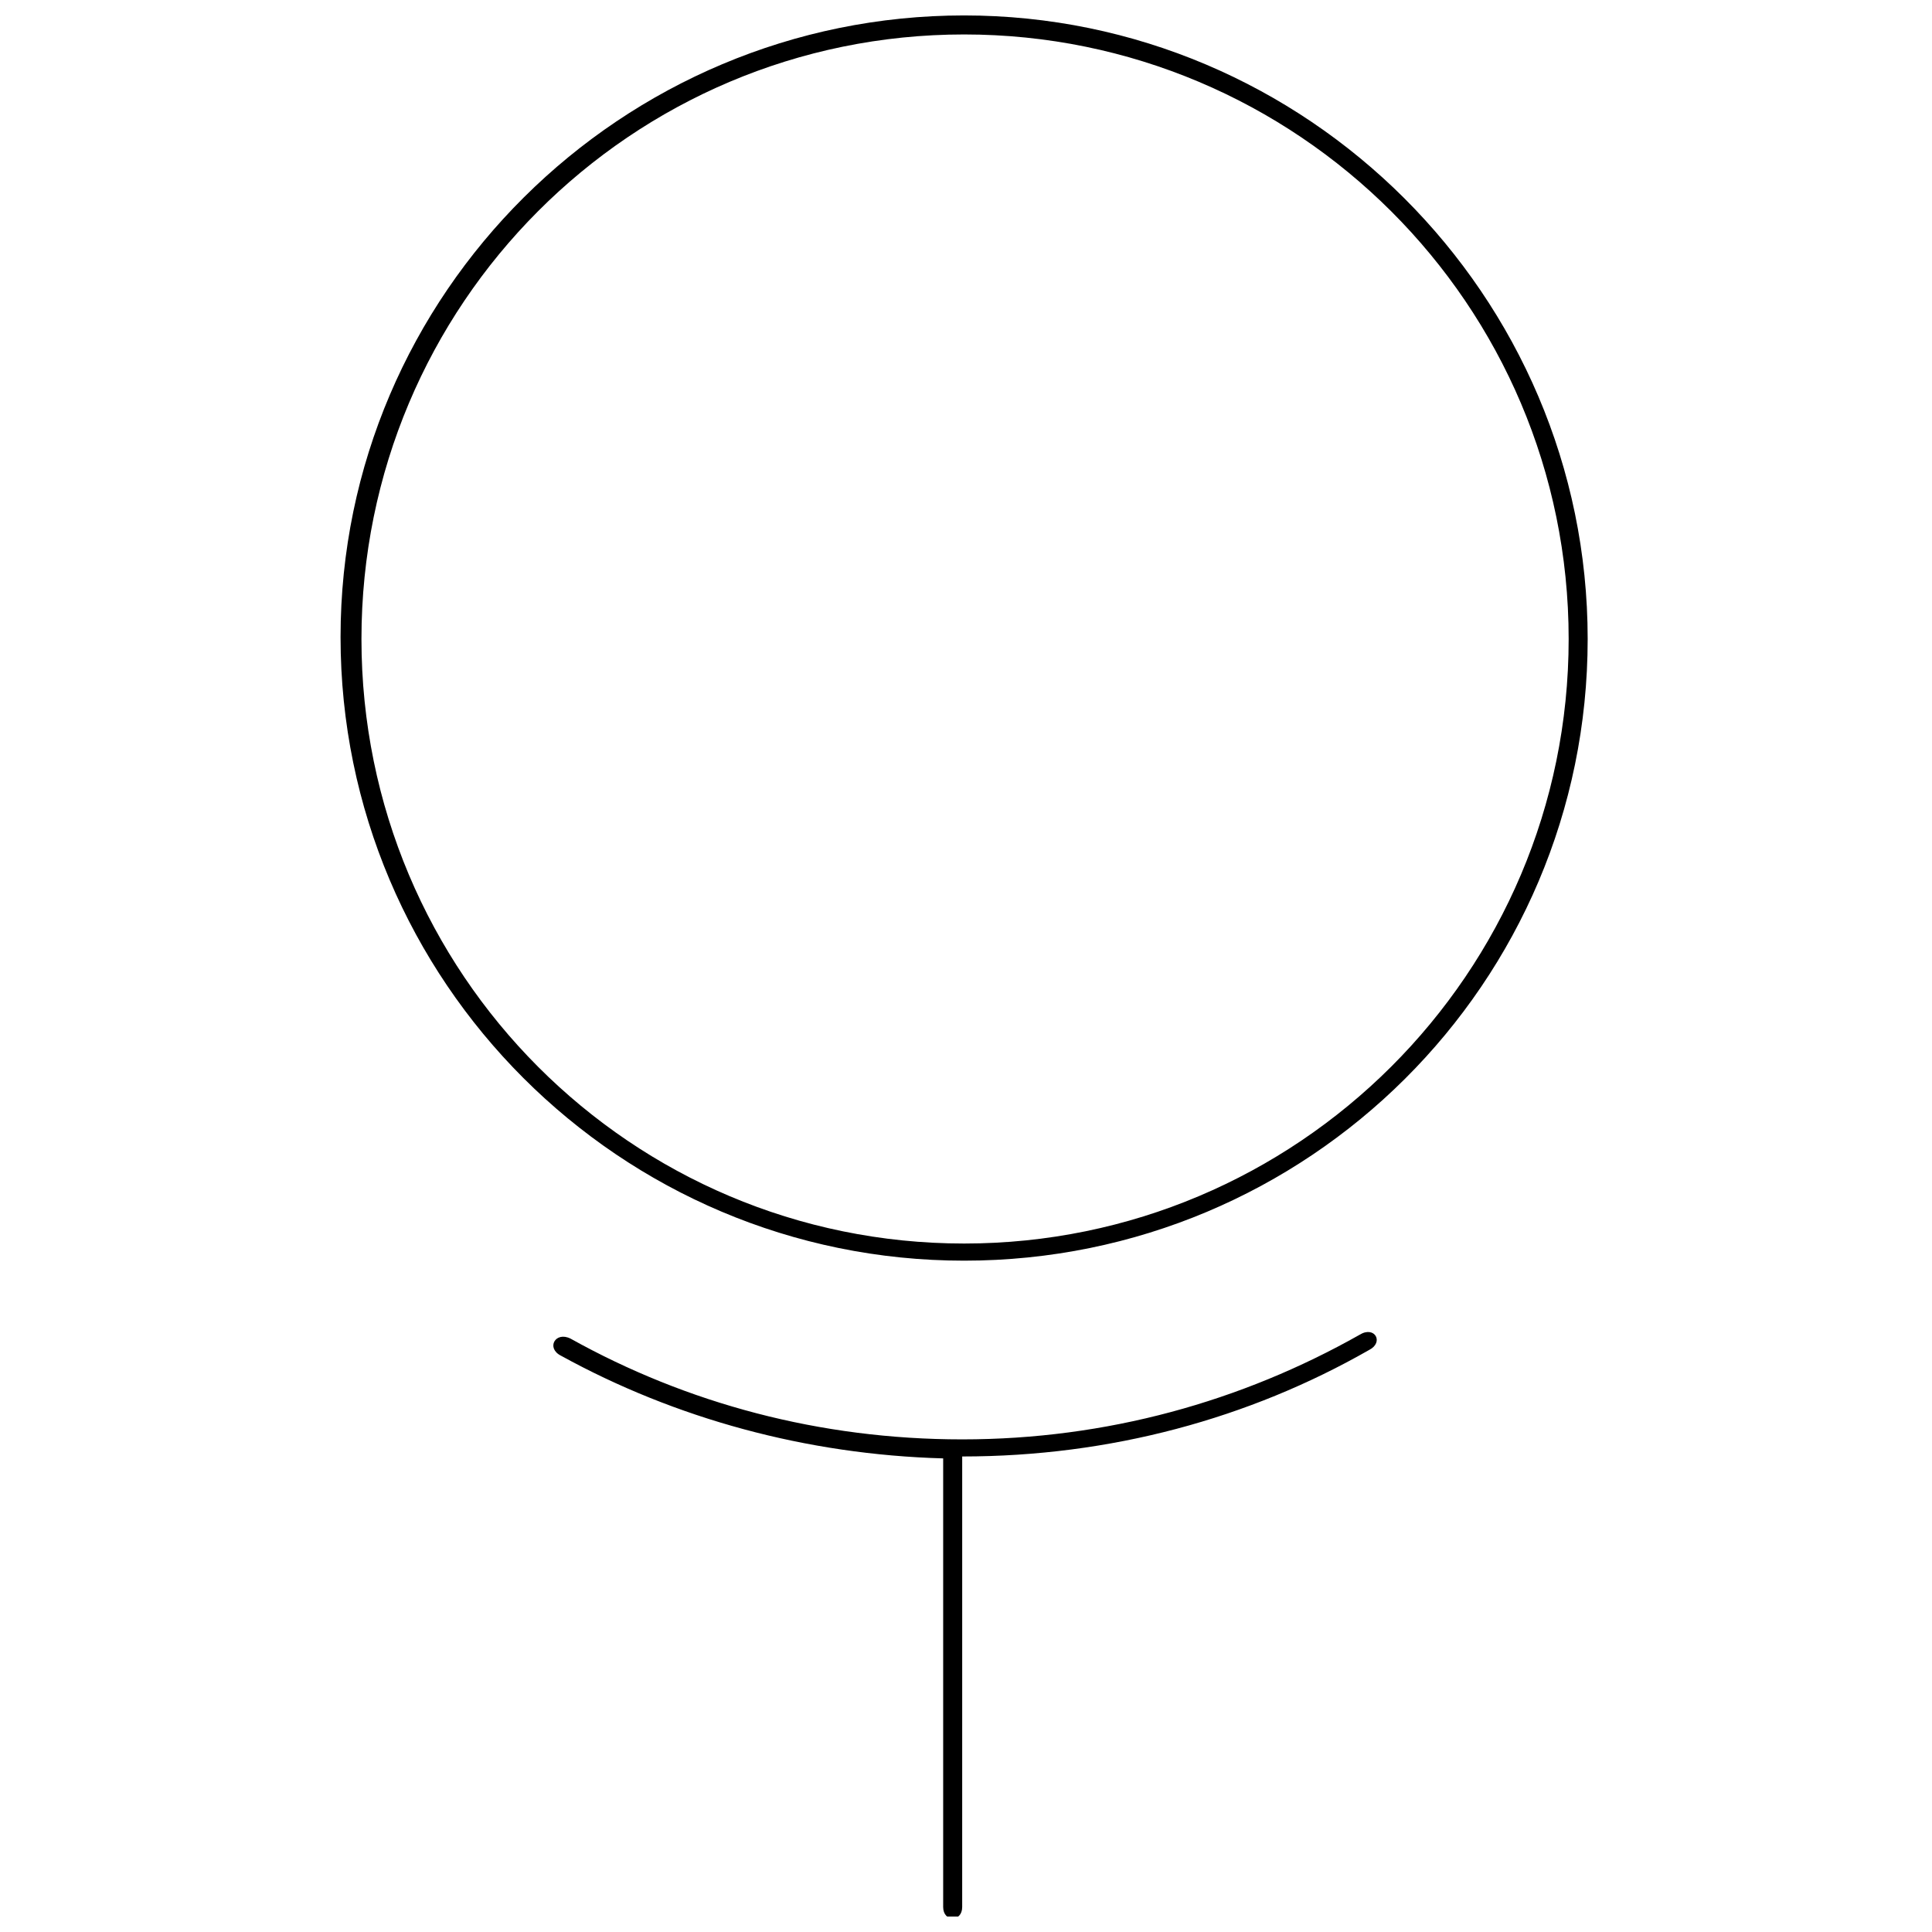 <?xml version="1.0" encoding="UTF-8"?>
<!-- Uploaded to: ICON Repo, www.svgrepo.com, Generator: ICON Repo Mixer Tools -->
<svg width="800px" height="800px" version="1.1" viewBox="144 144 512 512" xmlns="http://www.w3.org/2000/svg">
 <defs>
  <clipPath id="b">
   <path d="m234 148.09h331v330.91h-331z"/>
  </clipPath>
  <clipPath id="a">
   <path d="m290 496h219v155.9h-219z"/>
  </clipPath>
 </defs>
 <g>
  <g clip-path="url(#b)">
   <path d="m399.5 478.09c-91.191 0-165.25-74.059-165.25-165.25s74.562-164.75 165.25-164.75 165.25 74.059 165.25 165.25c0 91.188-74.062 164.75-165.25 164.75zm0-324.96c-88.168 0-159.71 71.539-159.71 160.21s71.539 160.21 159.71 160.21c88.168 0 160.21-71.539 160.21-160.21 0.004-88.672-72.043-160.21-160.21-160.21z"/>
  </g>
  <g clip-path="url(#a)">
   <path d="m504.29 497.74c-31.234 17.633-67.008 27.711-105.3 27.711-37.785 0-73.051-9.574-103.79-26.703-4.031-2.016-6.551 2.519-2.519 4.535 30.23 16.625 64.992 26.199 101.27 27.207v118.9c0 4.031 5.039 4.031 5.039 0l0.004-119.41c39.297 0 76.074-10.078 107.82-28.215 4.027-2.012 1.508-6.547-2.523-4.027z"/>
  </g>
 </g>
</svg>